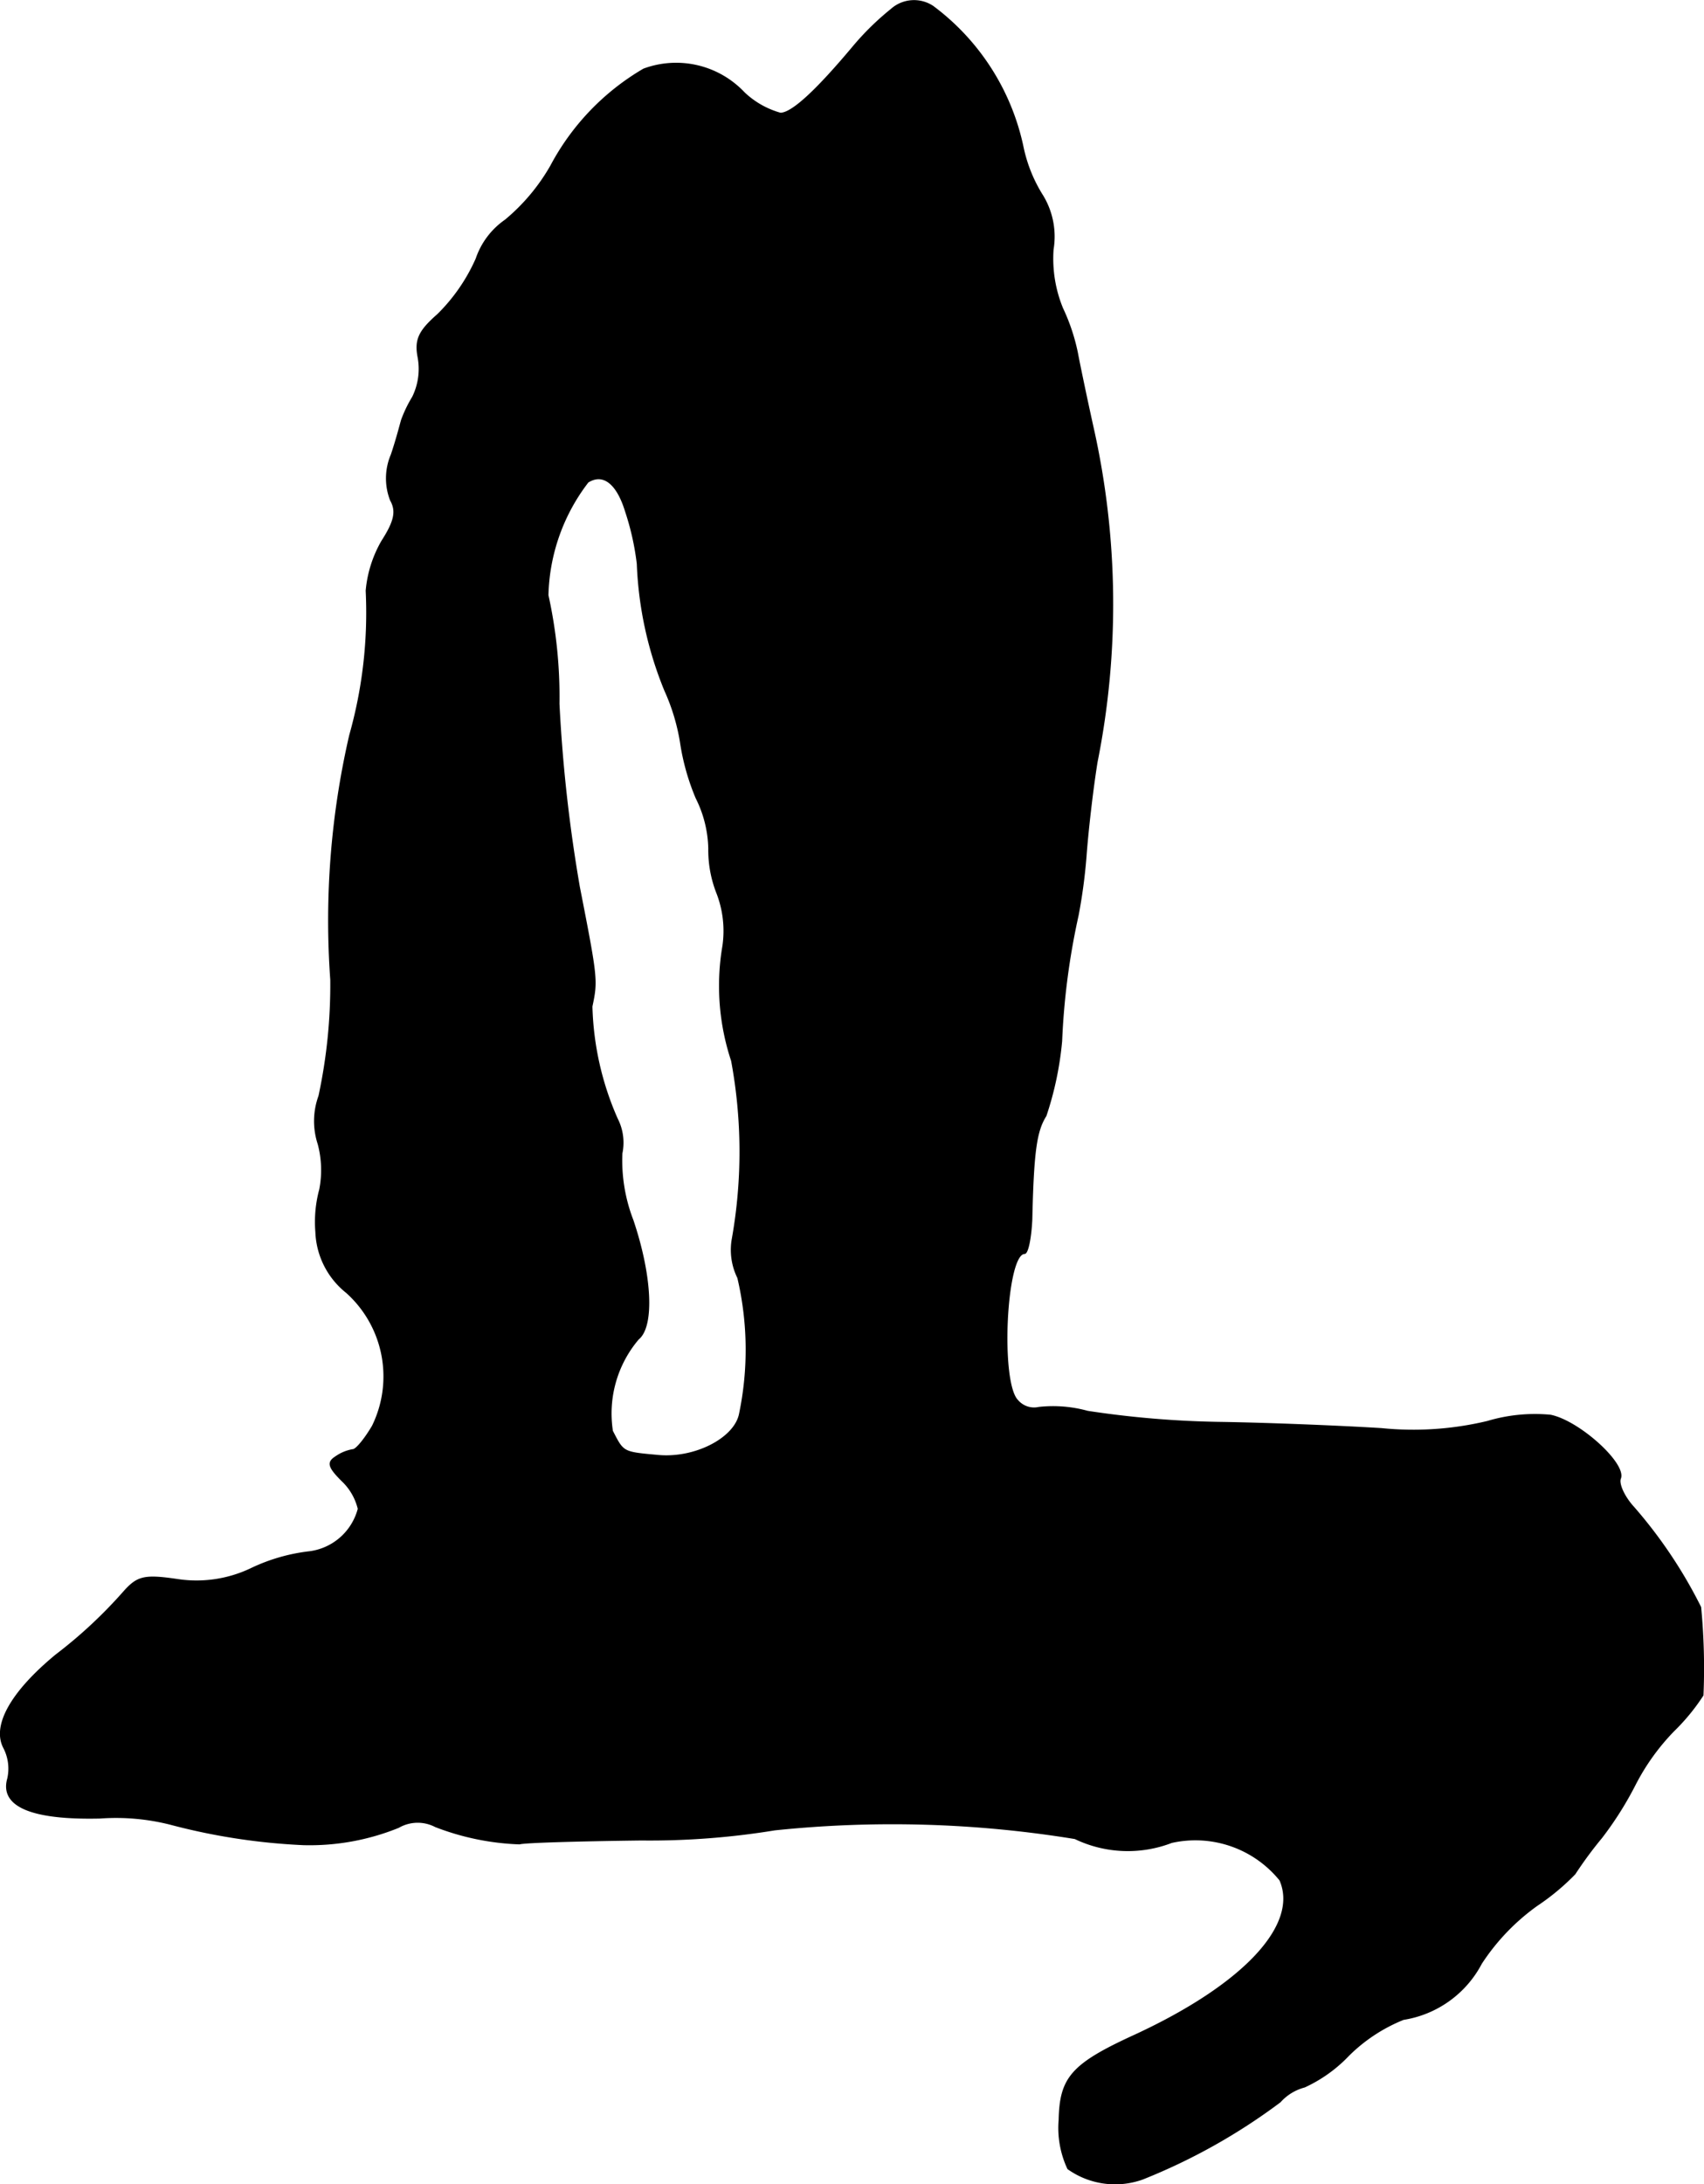 <?xml version="1.0" encoding="UTF-8"?>
<svg xmlns="http://www.w3.org/2000/svg"
     version="1.1"
     width="4.634mm"
     height="5.936mm"
     viewBox="0 0 13.136 16.826">
   <defs>
      <style type="text/css"><![CDATA[
      .a {
        stroke: #000;
        stroke-linecap: round;
        stroke-linejoin: round;
        stroke-width: 0.01px;
      }
    ]]></style>
   </defs>
   <path class="a"
         d="M6.87.073a2.103,2.103,0,0,0-.291.285c-.279.333-.472.515-.563.515A.667.667,0,0,1,5.737.715.72.72,0,0,0,4.962.533a1.887,1.887,0,0,0-.715.745,1.529,1.529,0,0,1-.351.418.592.592,0,0,0-.224.297,1.393,1.393,0,0,1-.297.43c-.145.127-.176.194-.151.327a.492.492,0,0,1-.042.309.989.989,0,0,0-.085.176c-.006.018-.036.139-.079.267a.463.463,0,0,0-.006.351c.048.085.03.164-.067.315a.927.927,0,0,0-.121.382,3.471,3.471,0,0,1-.127,1.114A6.346,6.346,0,0,0,2.551,7.547a4.07,4.07,0,0,1-.091.896.565.565,0,0,0-.006.369.78.78,0,0,1,.012.351.959.959,0,0,0-.03.327.624.624,0,0,0,.236.466.869.869,0,0,1,.2,1.03c-.061.103-.127.182-.151.182a.324.324,0,0,0-.133.055c-.067.042-.055.079.048.182a.439.439,0,0,1,.127.218.449.449,0,0,1-.388.333,1.415,1.415,0,0,0-.436.127.976.976,0,0,1-.575.085c-.248-.036-.303-.024-.406.091a3.621,3.621,0,0,1-.527.491c-.345.285-.491.545-.4.715a.35.35,0,0,1,.03.236c-.061.212.182.315.709.303a1.706,1.706,0,0,1,.545.048,4.839,4.839,0,0,0,1.024.157,1.82,1.82,0,0,0,.733-.133.296.296,0,0,1,.285-.006,1.983,1.983,0,0,0,.648.133c.036-.012.454-.024.939-.03A5.977,5.977,0,0,0,5.973,14.095a8.743,8.743,0,0,1,2.314.067.94.94,0,0,0,.745.03.84.84,0,0,1,.836.291c.151.345-.279.806-1.114,1.193-.491.224-.581.327-.588.654a.741.741,0,0,0,.067.376.627.627,0,0,0,.575.079,4.608,4.608,0,0,0,1.06-.594.382.382,0,0,1,.188-.115,1.102,1.102,0,0,0,.339-.242,1.275,1.275,0,0,1,.424-.279.822.822,0,0,0,.6-.43,1.675,1.675,0,0,1,.43-.448,1.788,1.788,0,0,0,.291-.242,3.08,3.08,0,0,1,.206-.279,2.635,2.635,0,0,0,.26-.412,1.722,1.722,0,0,1,.297-.412,1.585,1.585,0,0,0,.224-.273,4.908,4.908,0,0,0-.018-.678,3.64,3.64,0,0,0-.515-.769c-.073-.079-.121-.182-.103-.224.042-.115-.321-.442-.539-.485a1.278,1.278,0,0,0-.485.048,2.453,2.453,0,0,1-.818.055c-.291-.018-.854-.042-1.254-.048a7.506,7.506,0,0,1-1.011-.085 1.0 1,0,0,0-.376-.03.167.167,0,0,1-.164-.055c-.139-.139-.091-1.133.054-1.133.024,0,.048-.115.055-.26.012-.533.036-.684.109-.8a2.531,2.531,0,0,0,.121-.575,5.507,5.507,0,0,1,.127-.969,4.201,4.201,0,0,0,.061-.454c.012-.17.048-.497.085-.727A6.206,6.206,0,0,0,8.426,3.295c-.055-.248-.109-.509-.121-.575a1.513,1.513,0,0,0-.115-.345,1.009,1.009,0,0,1-.073-.454.606.606,0,0,0-.079-.412,1.136,1.136,0,0,1-.151-.369A1.817,1.817,0,0,0,7.191.049.263.263,0,0,0,6.87.073ZM4.823,3.937a2.046,2.046,0,0,1,.091.406,2.853,2.853,0,0,0,.212.975,1.572,1.572,0,0,1,.121.4,1.774,1.774,0,0,0,.121.43.906.906,0,0,1,.097.388.905.905,0,0,0,.061.339.807.807,0,0,1,.048.412,1.83,1.83,0,0,0,.067.884,3.835,3.835,0,0,1,.006,1.369.485.485,0,0,0,.042.303,2.423,2.423,0,0,1,.012,1.054c-.042.188-.351.345-.636.315-.267-.024-.26-.024-.345-.188a.886.886,0,0,1,.2-.709c.121-.097.103-.485-.042-.915a1.276,1.276,0,0,1-.085-.515.403.403,0,0,0-.036-.267A2.281,2.281,0,0,1,4.562,7.753c.042-.2.042-.212-.097-.921a11.691,11.691,0,0,1-.157-1.411,3.634,3.634,0,0,0-.085-.836A1.486,1.486,0,0,1,4.532,3.713C4.647,3.64,4.756,3.719,4.823,3.937Z"/>
</svg>
